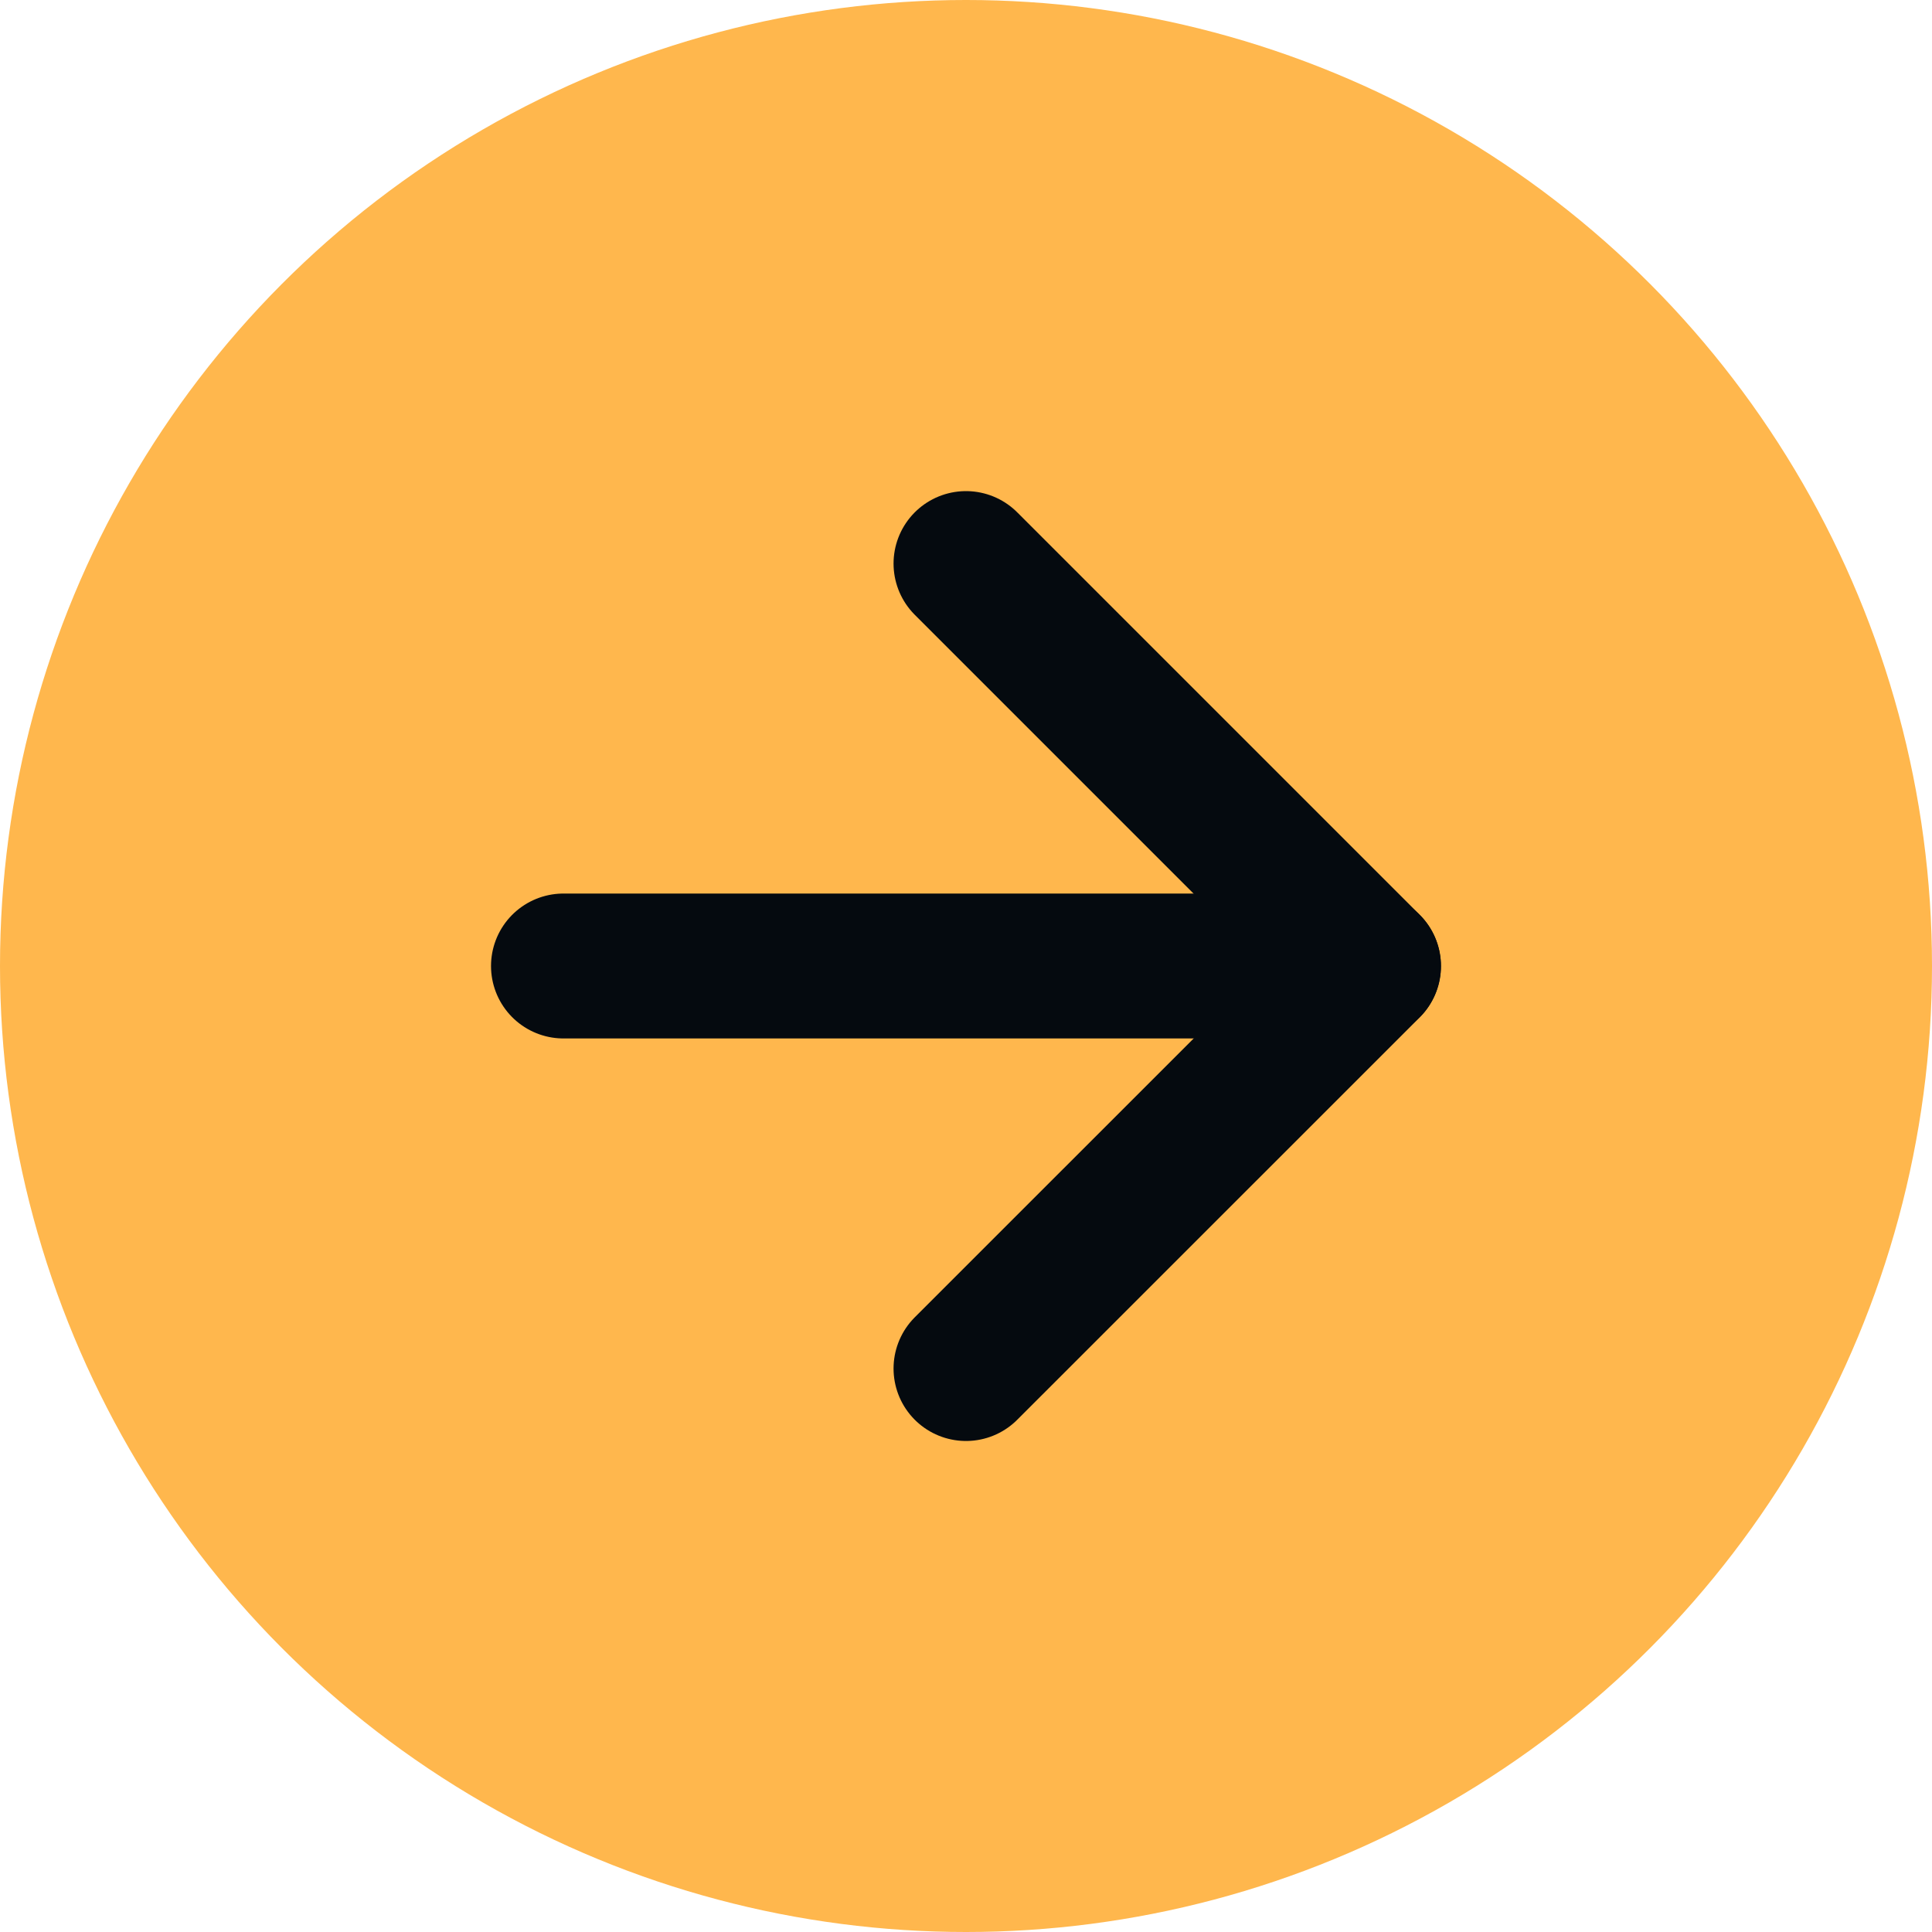 <svg xmlns="http://www.w3.org/2000/svg" width="20" height="20" viewBox="0 0 20 20" fill="none"><circle cx="10" cy="10" r="10" fill="#FFB74D"></circle><path d="M5.833 10H14.166" stroke="#050A0F" stroke-width="1.5" stroke-linecap="round" stroke-linejoin="round"></path><path d="M10 5.834L14.167 10.001L10 14.167" stroke="#050A0F" stroke-width="1.5" stroke-linecap="round" stroke-linejoin="round"></path></svg>